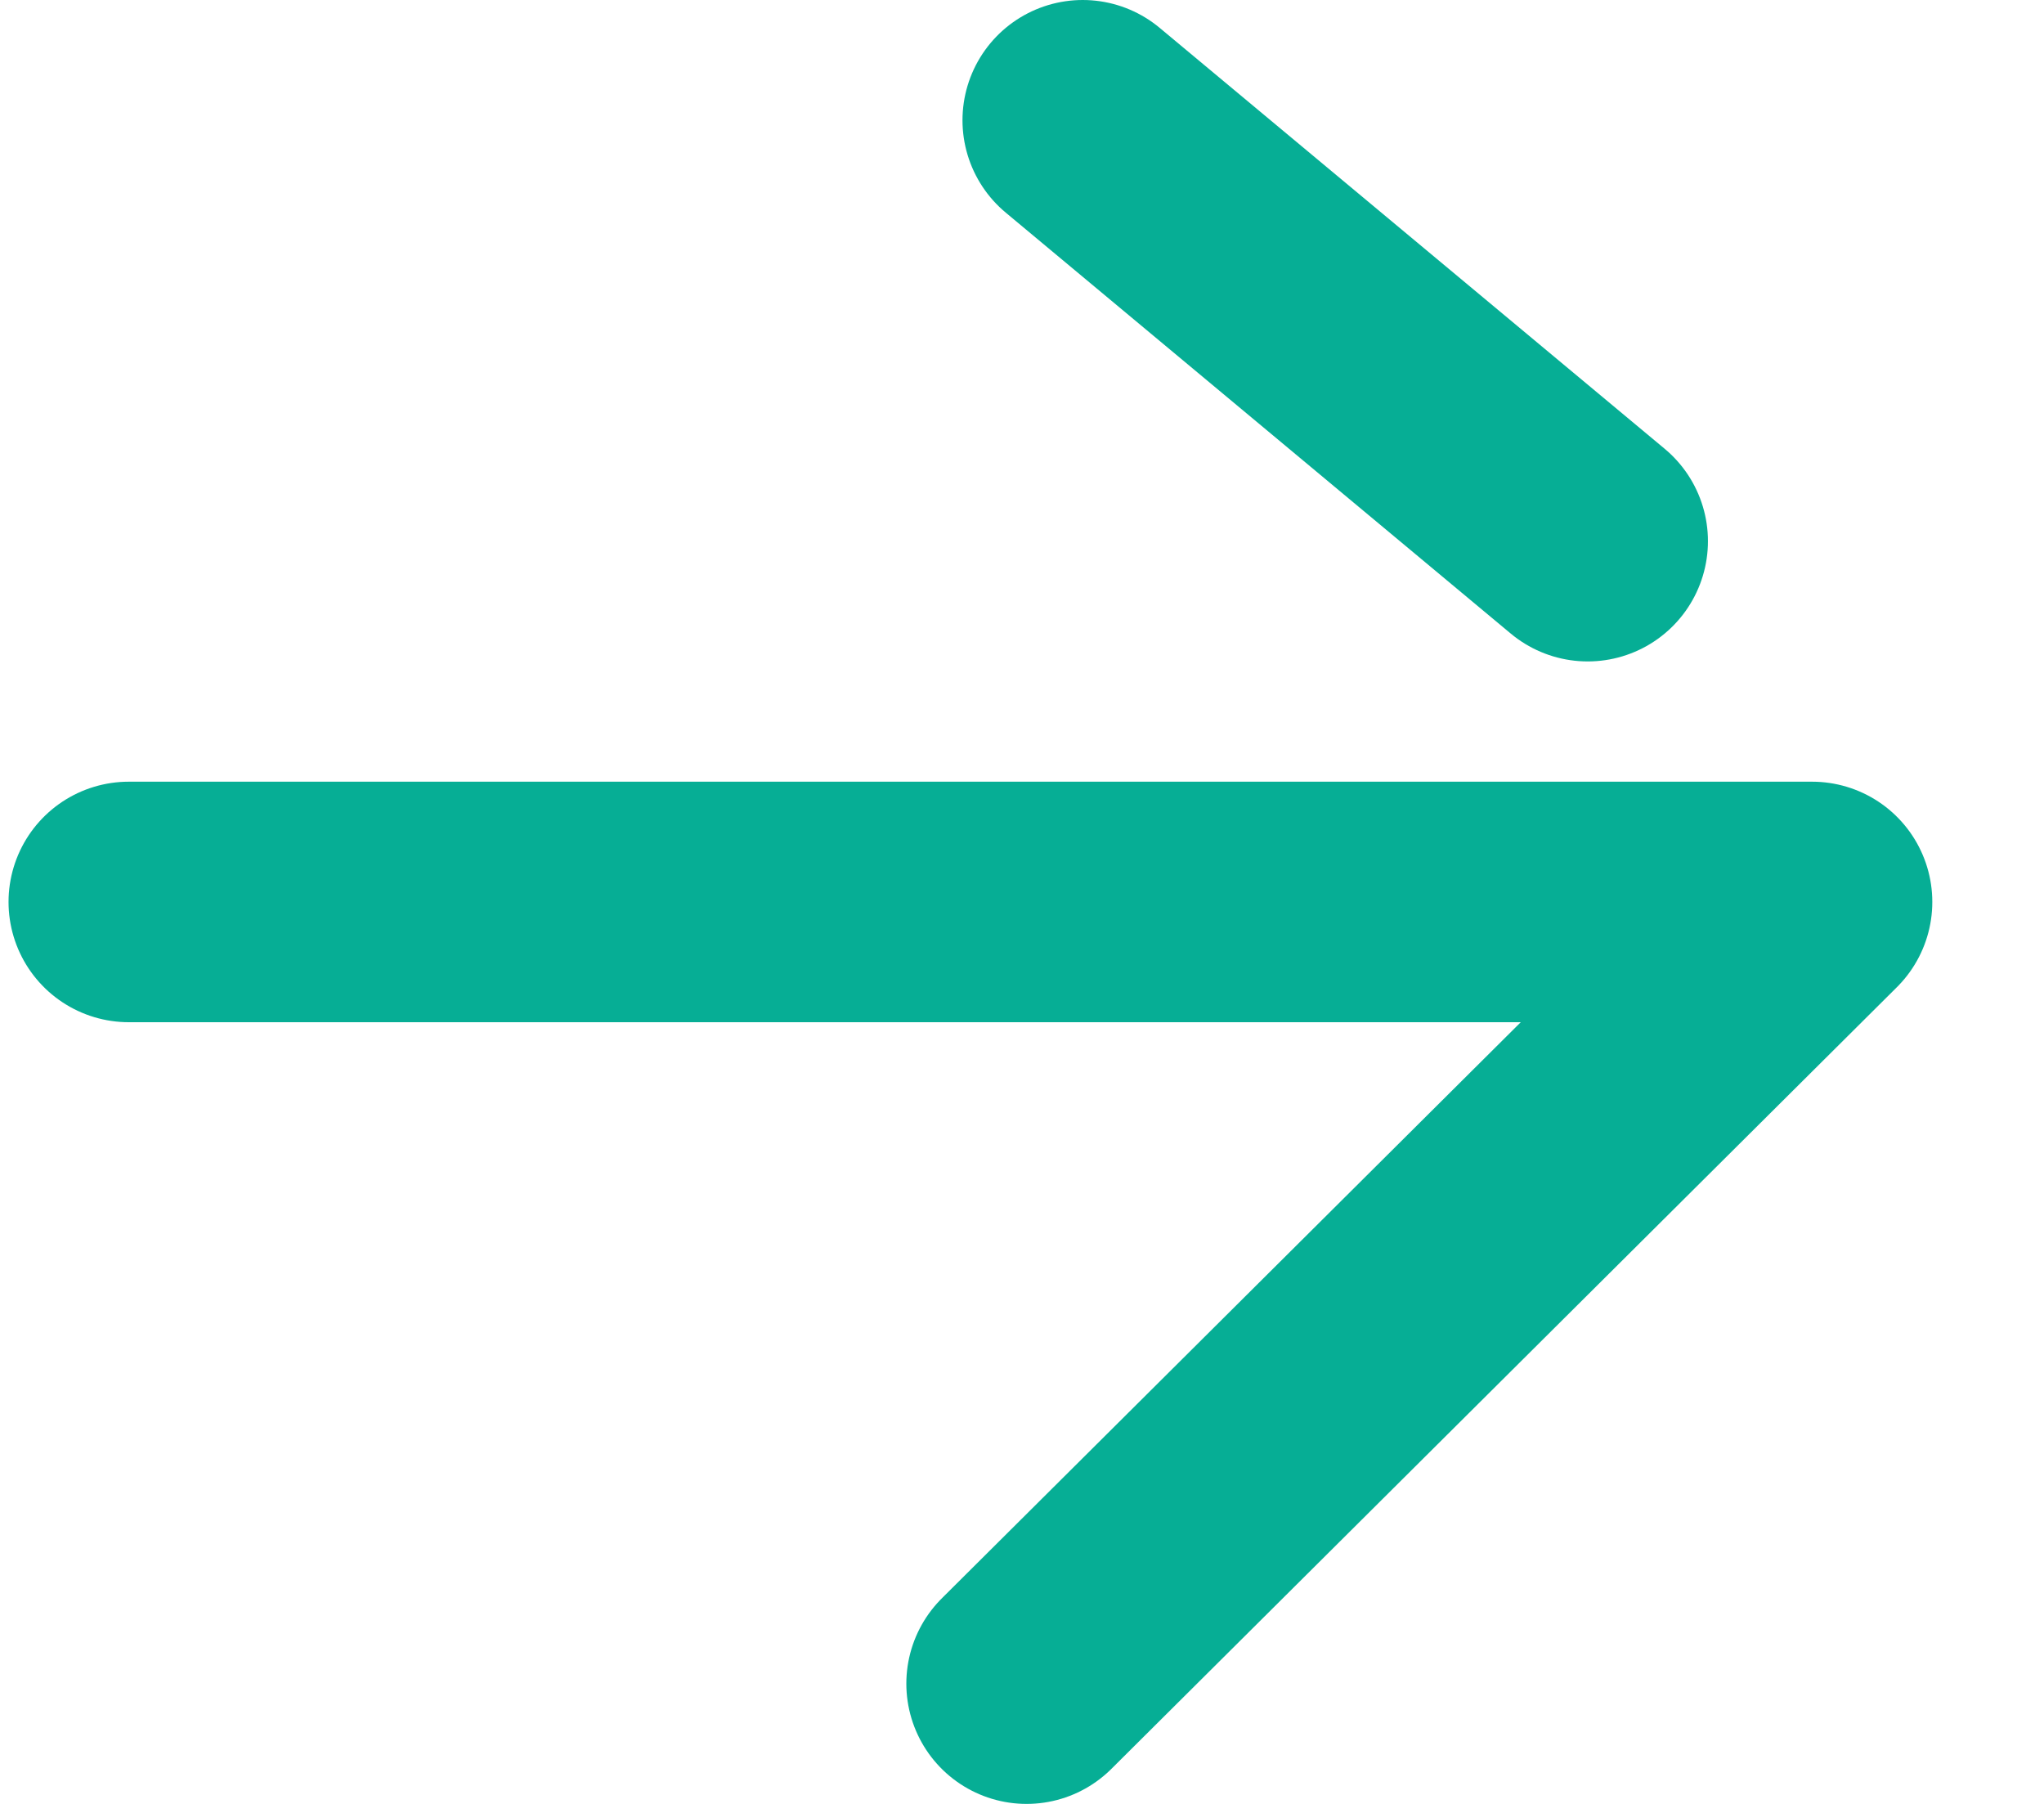 <svg width="17" height="15" viewBox="0 0 17 15" fill="none" xmlns="http://www.w3.org/2000/svg">
<path d="M1.071 7.5H15.071L8.538 14M9.005 1L13.205 4.5" stroke="#06AE95" stroke-width="2" stroke-linecap="round" stroke-linejoin="round"/>
</svg>
